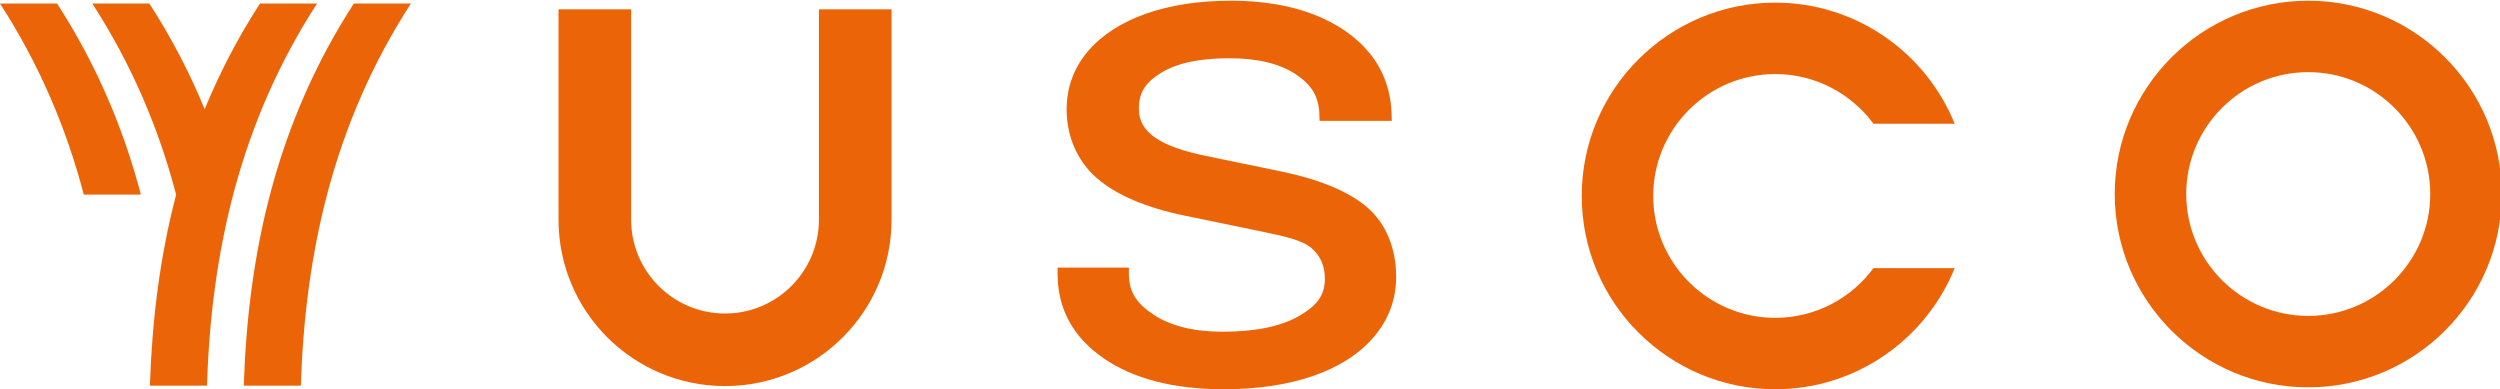 <?xml version="1.0" encoding="UTF-8"?> <svg xmlns="http://www.w3.org/2000/svg" width="1439" height="224" viewBox="0 0 1439 224" fill="none"><g clip-path="url(#clip0_315_946)"><path d="M787.004 119.38C776.366 110.264 759.651 103.295 737.321 98.665L694.036 89.729C668.477 84.452 655.517 76.548 655.517 62.66C655.517 52.849 659.672 47.306 668.221 41.983C677.22 36.374 690.431 33.529 707.486 33.529C723.802 33.529 736.72 36.641 745.876 42.773C754.697 48.693 759.14 55.127 759.457 66.174L759.555 69.589H801.114L801.014 65.963C800.642 52.43 796.425 40.594 788.476 30.784C780.65 21.143 769.748 13.575 756.072 8.288C742.555 3.066 726.559 0.417 708.529 0.417C690.186 0.417 673.782 2.909 659.774 7.827C645.547 12.827 634.282 20.099 626.294 29.437C618.107 38.997 613.956 50.319 613.956 63.087C613.956 78.035 619.805 92.506 631.339 102.52C642.495 112.216 659.48 119.476 681.824 124.103L725.101 133.037C739.446 136.036 749.487 138.132 754.942 142.842C760.084 147.286 762.584 153.074 762.584 160.532C762.584 170.295 757.774 176.03 747.877 181.799C737.471 187.864 722.653 190.939 703.835 190.939C687.156 190.939 673.711 187.613 663.871 181.051C654.389 174.735 649.78 168.27 649.78 157.553V154.03H608.741V157.553C608.741 177.744 617.673 194.129 635.285 206.255C652.44 218.064 675.679 224.053 704.357 224.053C723.717 224.053 740.991 221.491 755.7 216.437C770.606 211.31 782.405 203.749 790.768 193.964C799.298 183.974 803.622 172.297 803.622 159.256C803.622 143.461 798.033 128.842 787.004 119.38Z" fill="#EB6408"></path><path d="M1328.62 0.417C1267.21 0.417 1217.24 50.331 1217.24 111.683C1217.24 173.035 1267.21 222.948 1328.62 222.948C1390.04 222.948 1440 173.034 1440 111.683C1440 50.331 1390.04 0.417 1328.62 0.417ZM1328.62 181.843C1289.89 181.843 1258.39 150.369 1258.39 111.683C1258.39 72.996 1289.89 41.522 1328.62 41.522C1367.35 41.522 1398.85 72.996 1398.85 111.683C1398.85 150.37 1367.35 181.843 1328.62 181.843Z" fill="#EB6408"></path><path d="M1021.82 1.523C1068.53 1.523 1108.59 30.405 1125.11 71.22H1078.36C1065.56 53.893 1044.99 42.627 1021.82 42.627C983.099 42.627 951.593 74.101 951.593 112.788C951.593 151.475 983.099 182.949 1021.82 182.949C1044.99 182.949 1065.56 171.683 1078.36 154.356H1125.11C1108.59 195.171 1068.53 224.053 1021.82 224.053C960.41 224.053 910.446 174.14 910.446 112.788C910.446 51.437 960.41 1.523 1021.82 1.523Z" fill="#EB6408"></path><path d="M471.373 5.378V126.474C471.373 156.244 447.129 180.464 417.328 180.464C387.528 180.464 363.284 156.244 363.284 126.474V5.378H321.485V126.474C321.485 179.353 364.396 222.22 417.328 222.22C470.261 222.22 513.172 179.353 513.172 126.474V5.378H471.373Z" fill="#EB6408"></path><path d="M203.682 2.029C159.064 71.025 142.82 145.115 140.319 221.999H173.159C175.659 145.115 191.903 71.025 236.521 2.029H203.682Z" fill="#EB6408"></path><path d="M0 2.029C22.906 37.451 38.319 74.218 48.248 112.014H81.088C71.159 74.218 55.745 37.451 32.839 2.029H0Z" fill="#EB6408"></path><path d="M149.648 2.029C136.793 21.908 126.306 42.212 117.812 62.881C109.321 42.211 98.827 21.908 85.972 2.029H53.133C76.039 37.451 91.452 74.218 101.381 112.014H101.4C91.989 147.838 87.503 184.587 86.286 221.999H119.125C121.625 145.115 137.87 71.025 182.488 2.029H149.648Z" fill="#EB6408"></path></g><defs><clipPath id="clip0_315_946"><rect width="1440" height="223.636" fill="white" transform="translate(0 0.417)"></rect></clipPath></defs></svg> 